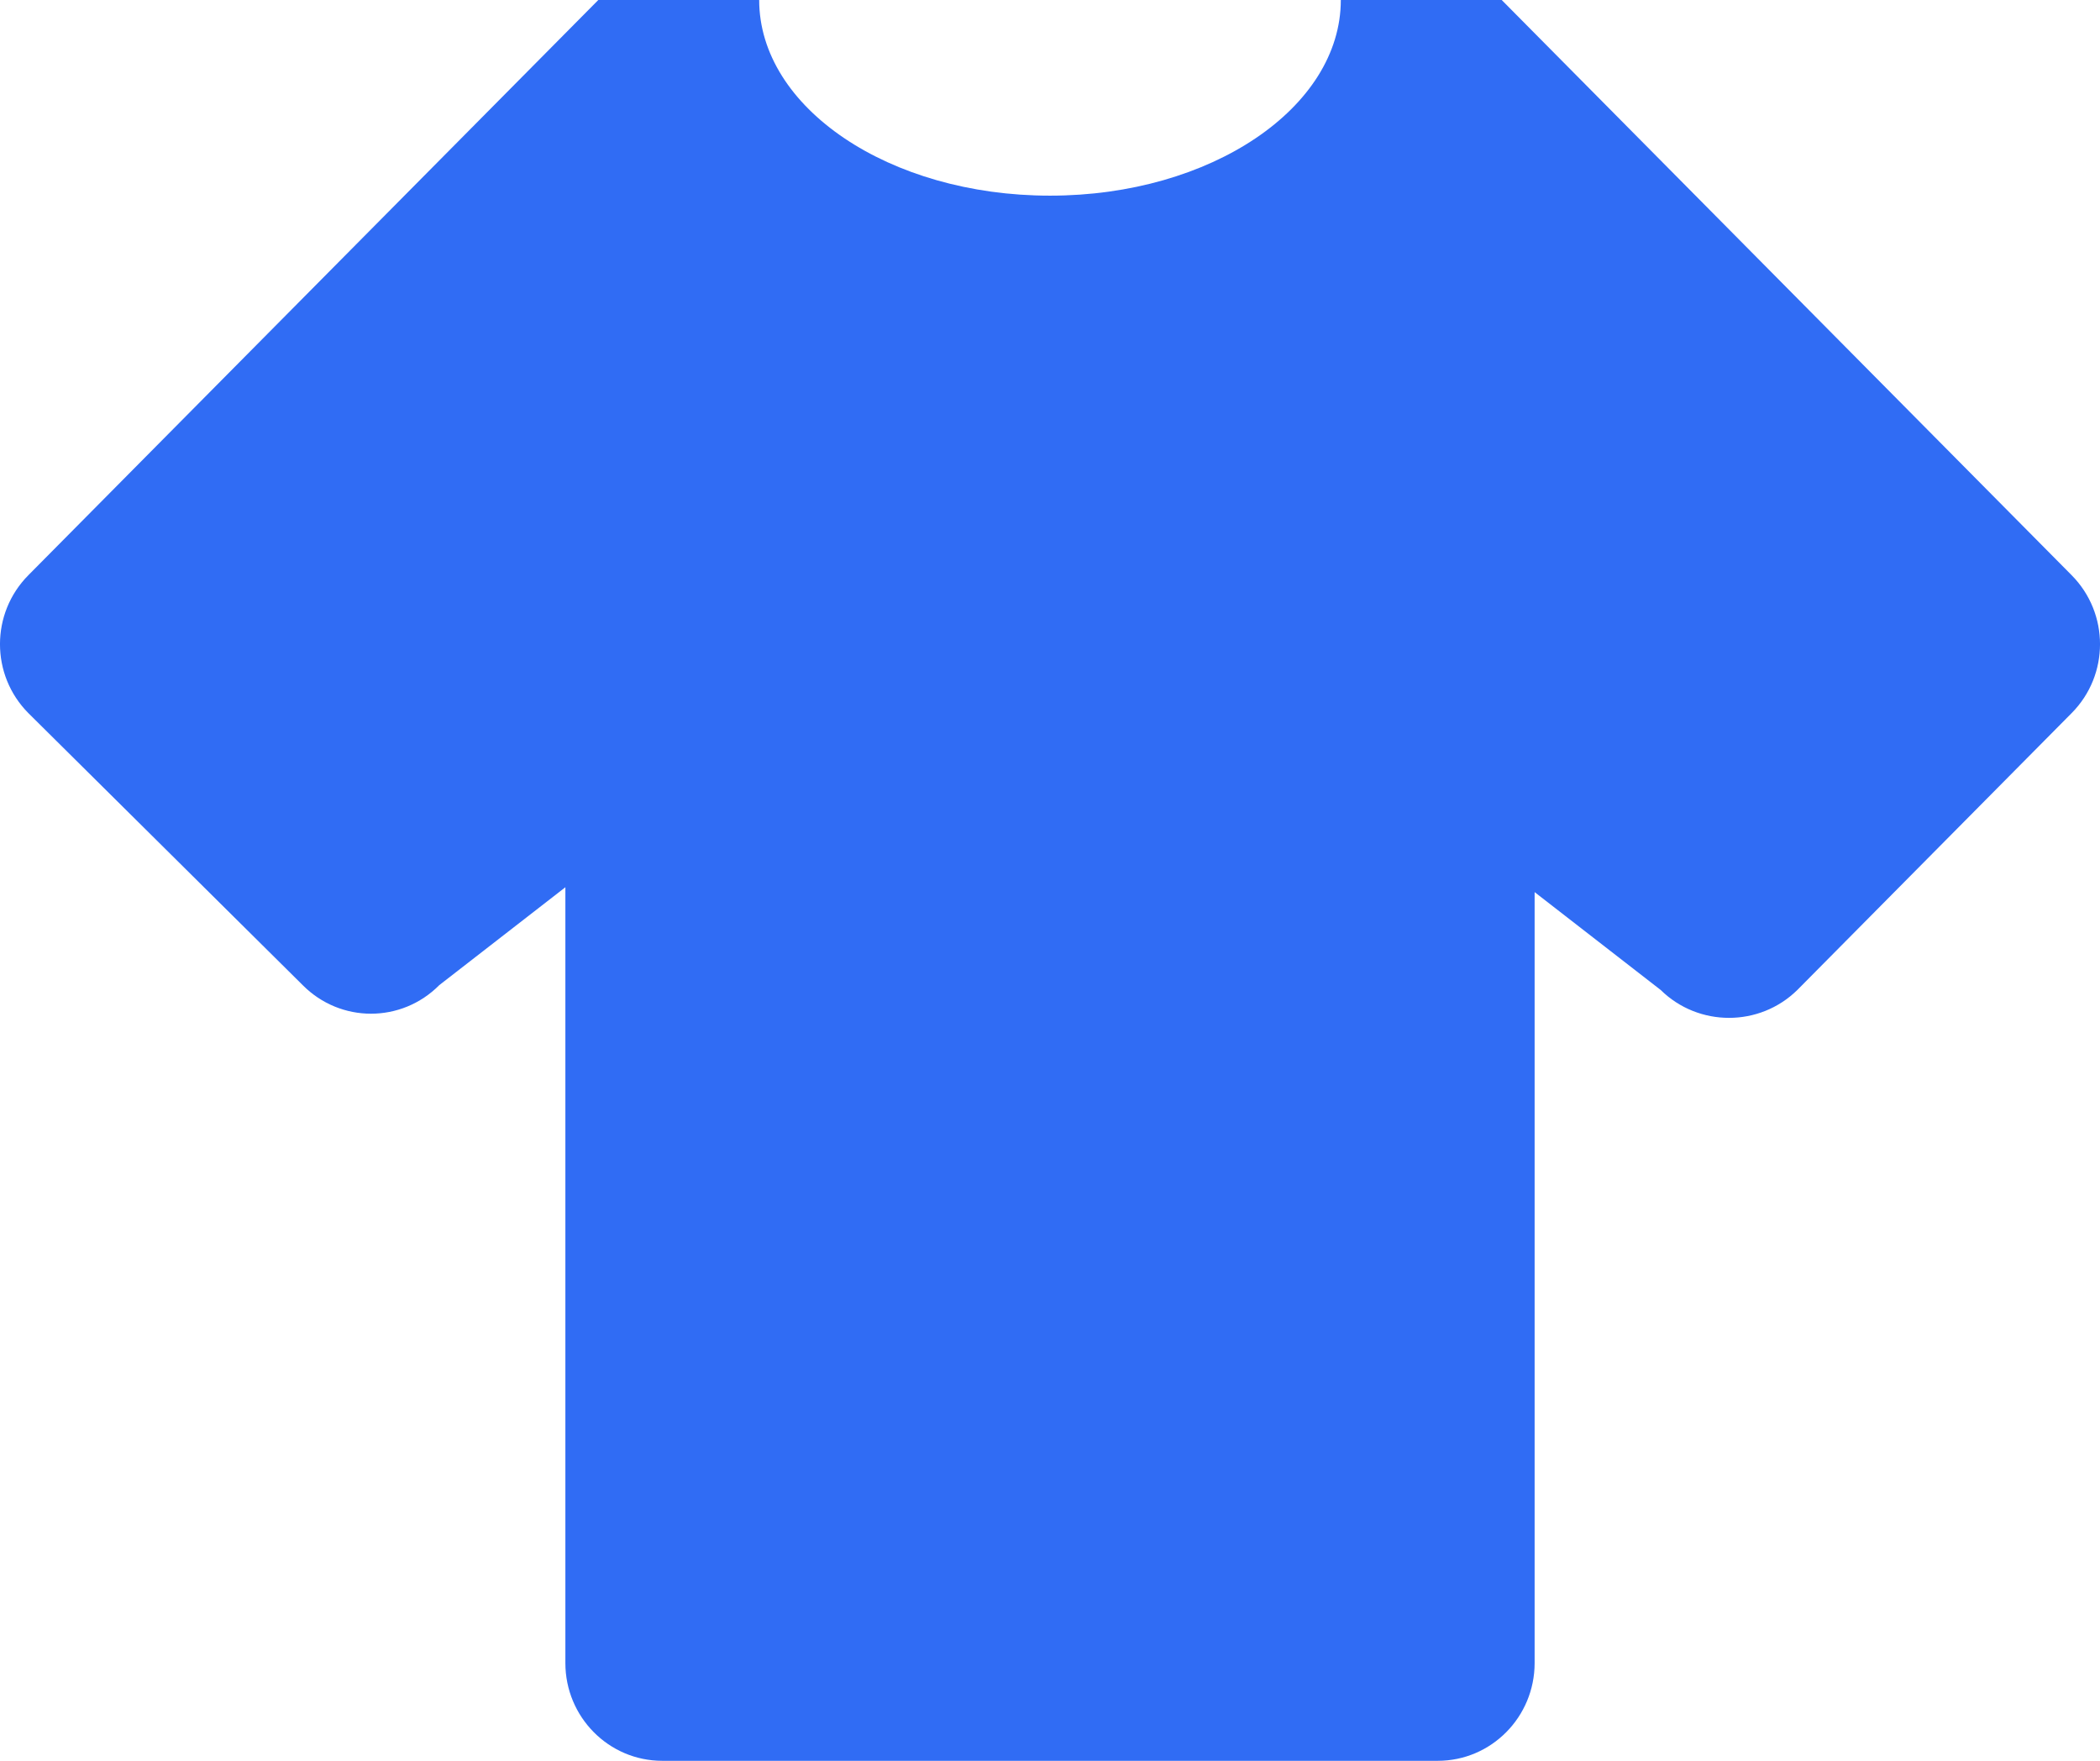 <svg width="31" height="26" viewBox="0 0 31 26" fill="none" xmlns="http://www.w3.org/2000/svg">
<g id="Merchandise">
<path id="Path" d="M21.224 26H9.776C8.986 26 8.346 25.353 8.346 24.556V13.101L6.485 14.546C5.927 15.109 5.026 15.109 4.468 14.546L0.419 10.53C-0.14 9.967 -0.14 9.057 0.419 8.493L8.832 0H11.207C11.207 1.589 13.125 2.889 15.5 2.889C17.875 2.889 19.793 1.589 19.793 0H22.168L30.581 8.493C31.14 9.057 31.14 9.967 30.581 10.53L26.532 14.618C25.974 15.167 25.073 15.167 24.515 14.618L22.654 13.173V24.556C22.654 25.353 22.014 26 21.224 26Z" fill="#306CF4"/>
</g>
</svg>
